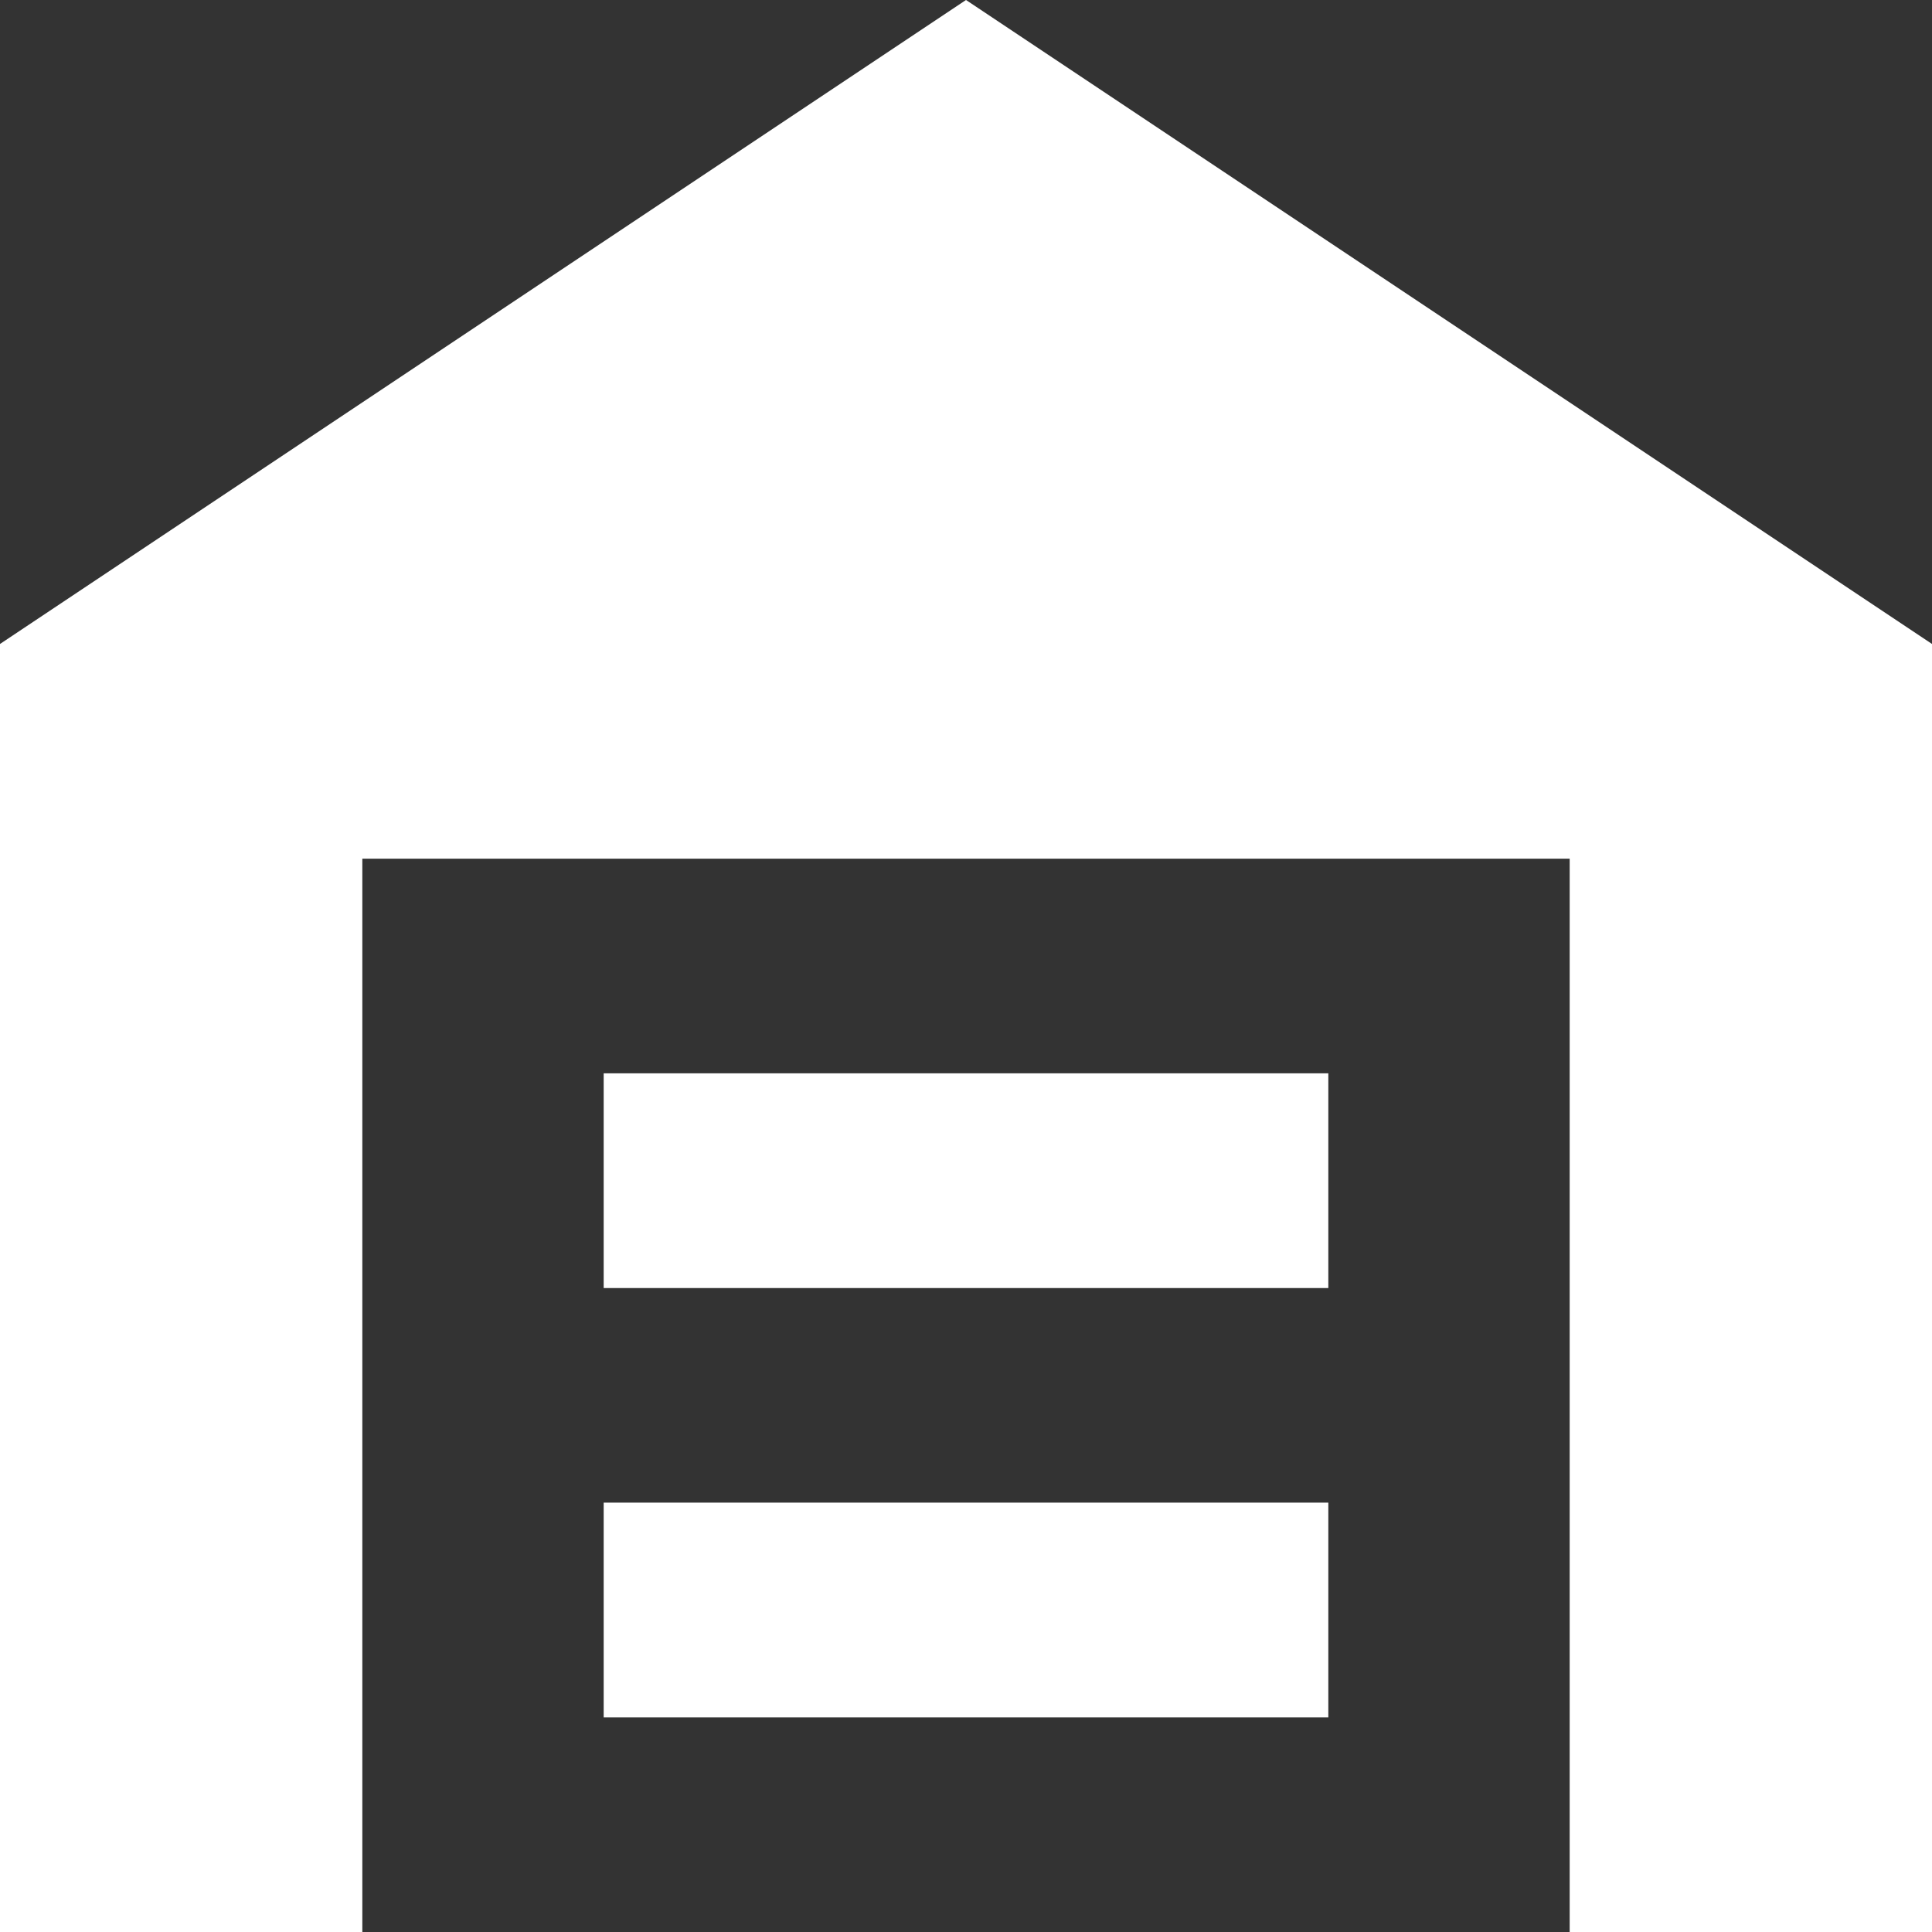 <svg width="13" height="13" viewBox="0 0 13 13" fill="none" xmlns="http://www.w3.org/2000/svg">
<rect x="0" y="0" width="13" height="13" fill="#333333" stroke="none"/>
<path d="M0 13V4.333L6.5 0L13 4.333V13H10.562V5.778H2.438V13H0ZM4.062 11.556H8.938V10.111H4.062V11.556ZM4.062 8.667H8.938V7.222H4.062V8.667Z" fill="white"/>
</svg>
